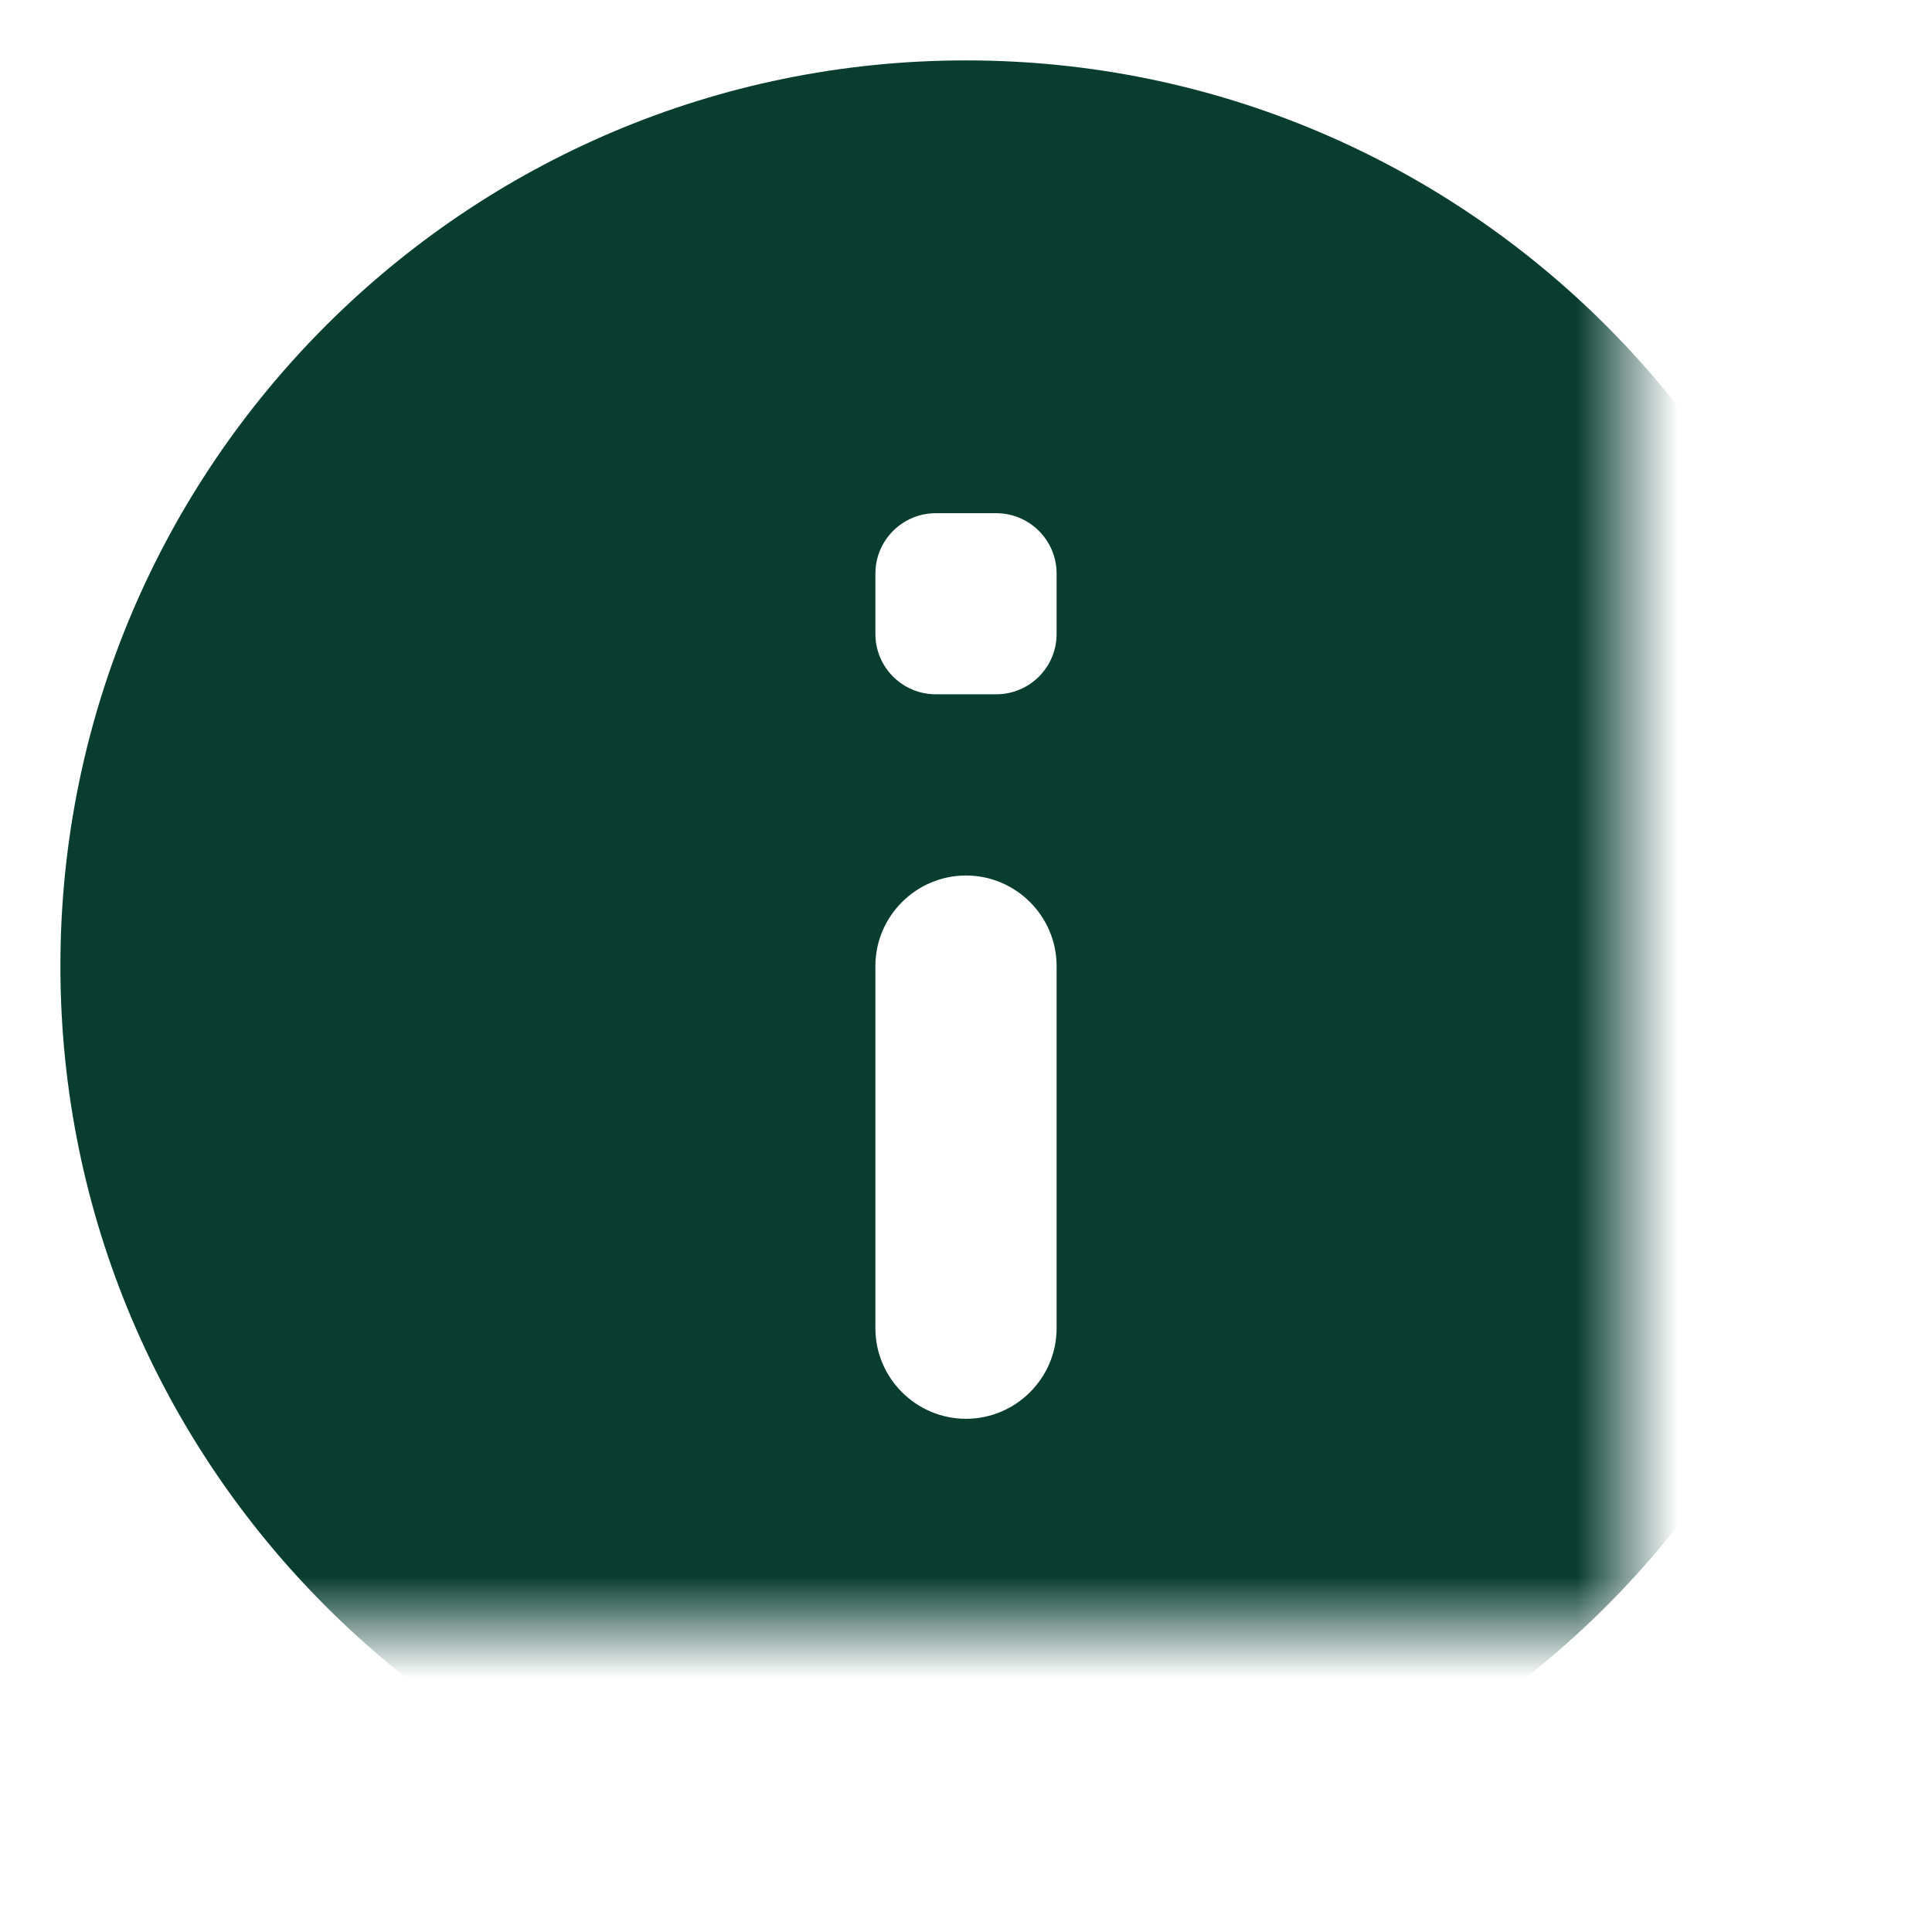 <?xml version="1.0" encoding="UTF-8"?> <svg xmlns="http://www.w3.org/2000/svg" viewBox="0 0 19.00 19.00" data-guides="{&quot;vertical&quot;:[],&quot;horizontal&quot;:[]}"><defs></defs><mask x="0" y="0" width="16" height="16" data-from-defs="true" maskUnits="userSpaceOnUse" maskContentUnits="userSpaceOnUse" id="tSvg14850b29de8"><path fill="white" width="16" height="16" id="tSvgc3448588a9" title="Rectangle 1" fill-opacity="1" stroke="none" stroke-opacity="1" d="M0 0H19V19H0Z" style="transform-origin: 9.5px 9.5px;"></path></mask><path fill="#093E2F" stroke="none" fill-opacity="1" stroke-width="1" stroke-opacity="1" clip-rule="evenodd" fill-rule="evenodd" id="tSvga61e516170" title="Path 1" d="M9.5 0.594C4.584 0.594 0.594 4.584 0.594 9.5C0.594 14.416 4.584 18.406 9.5 18.406C14.416 18.406 18.406 14.416 18.406 9.5C18.406 4.584 14.416 0.594 9.5 0.594ZM9.5 13.953C9.01 13.953 8.609 13.553 8.609 13.063C8.609 11.875 8.609 10.688 8.609 9.5C8.609 9.01 9.01 8.61 9.5 8.61C9.99 8.61 10.391 9.01 10.391 9.5C10.391 10.688 10.391 11.875 10.391 13.063C10.391 13.553 9.99 13.953 9.5 13.953ZM10.391 6.235C10.391 6.562 10.125 6.828 9.797 6.828C9.599 6.828 9.401 6.828 9.203 6.828C8.875 6.828 8.609 6.562 8.609 6.235C8.609 6.037 8.609 5.839 8.609 5.641C8.609 5.313 8.875 5.047 9.203 5.047C9.401 5.047 9.599 5.047 9.797 5.047C10.125 5.047 10.391 5.313 10.391 5.641C10.391 5.839 10.391 6.037 10.391 6.235Z" mask="url(#tSvg14850b29de8)"></path></svg> 